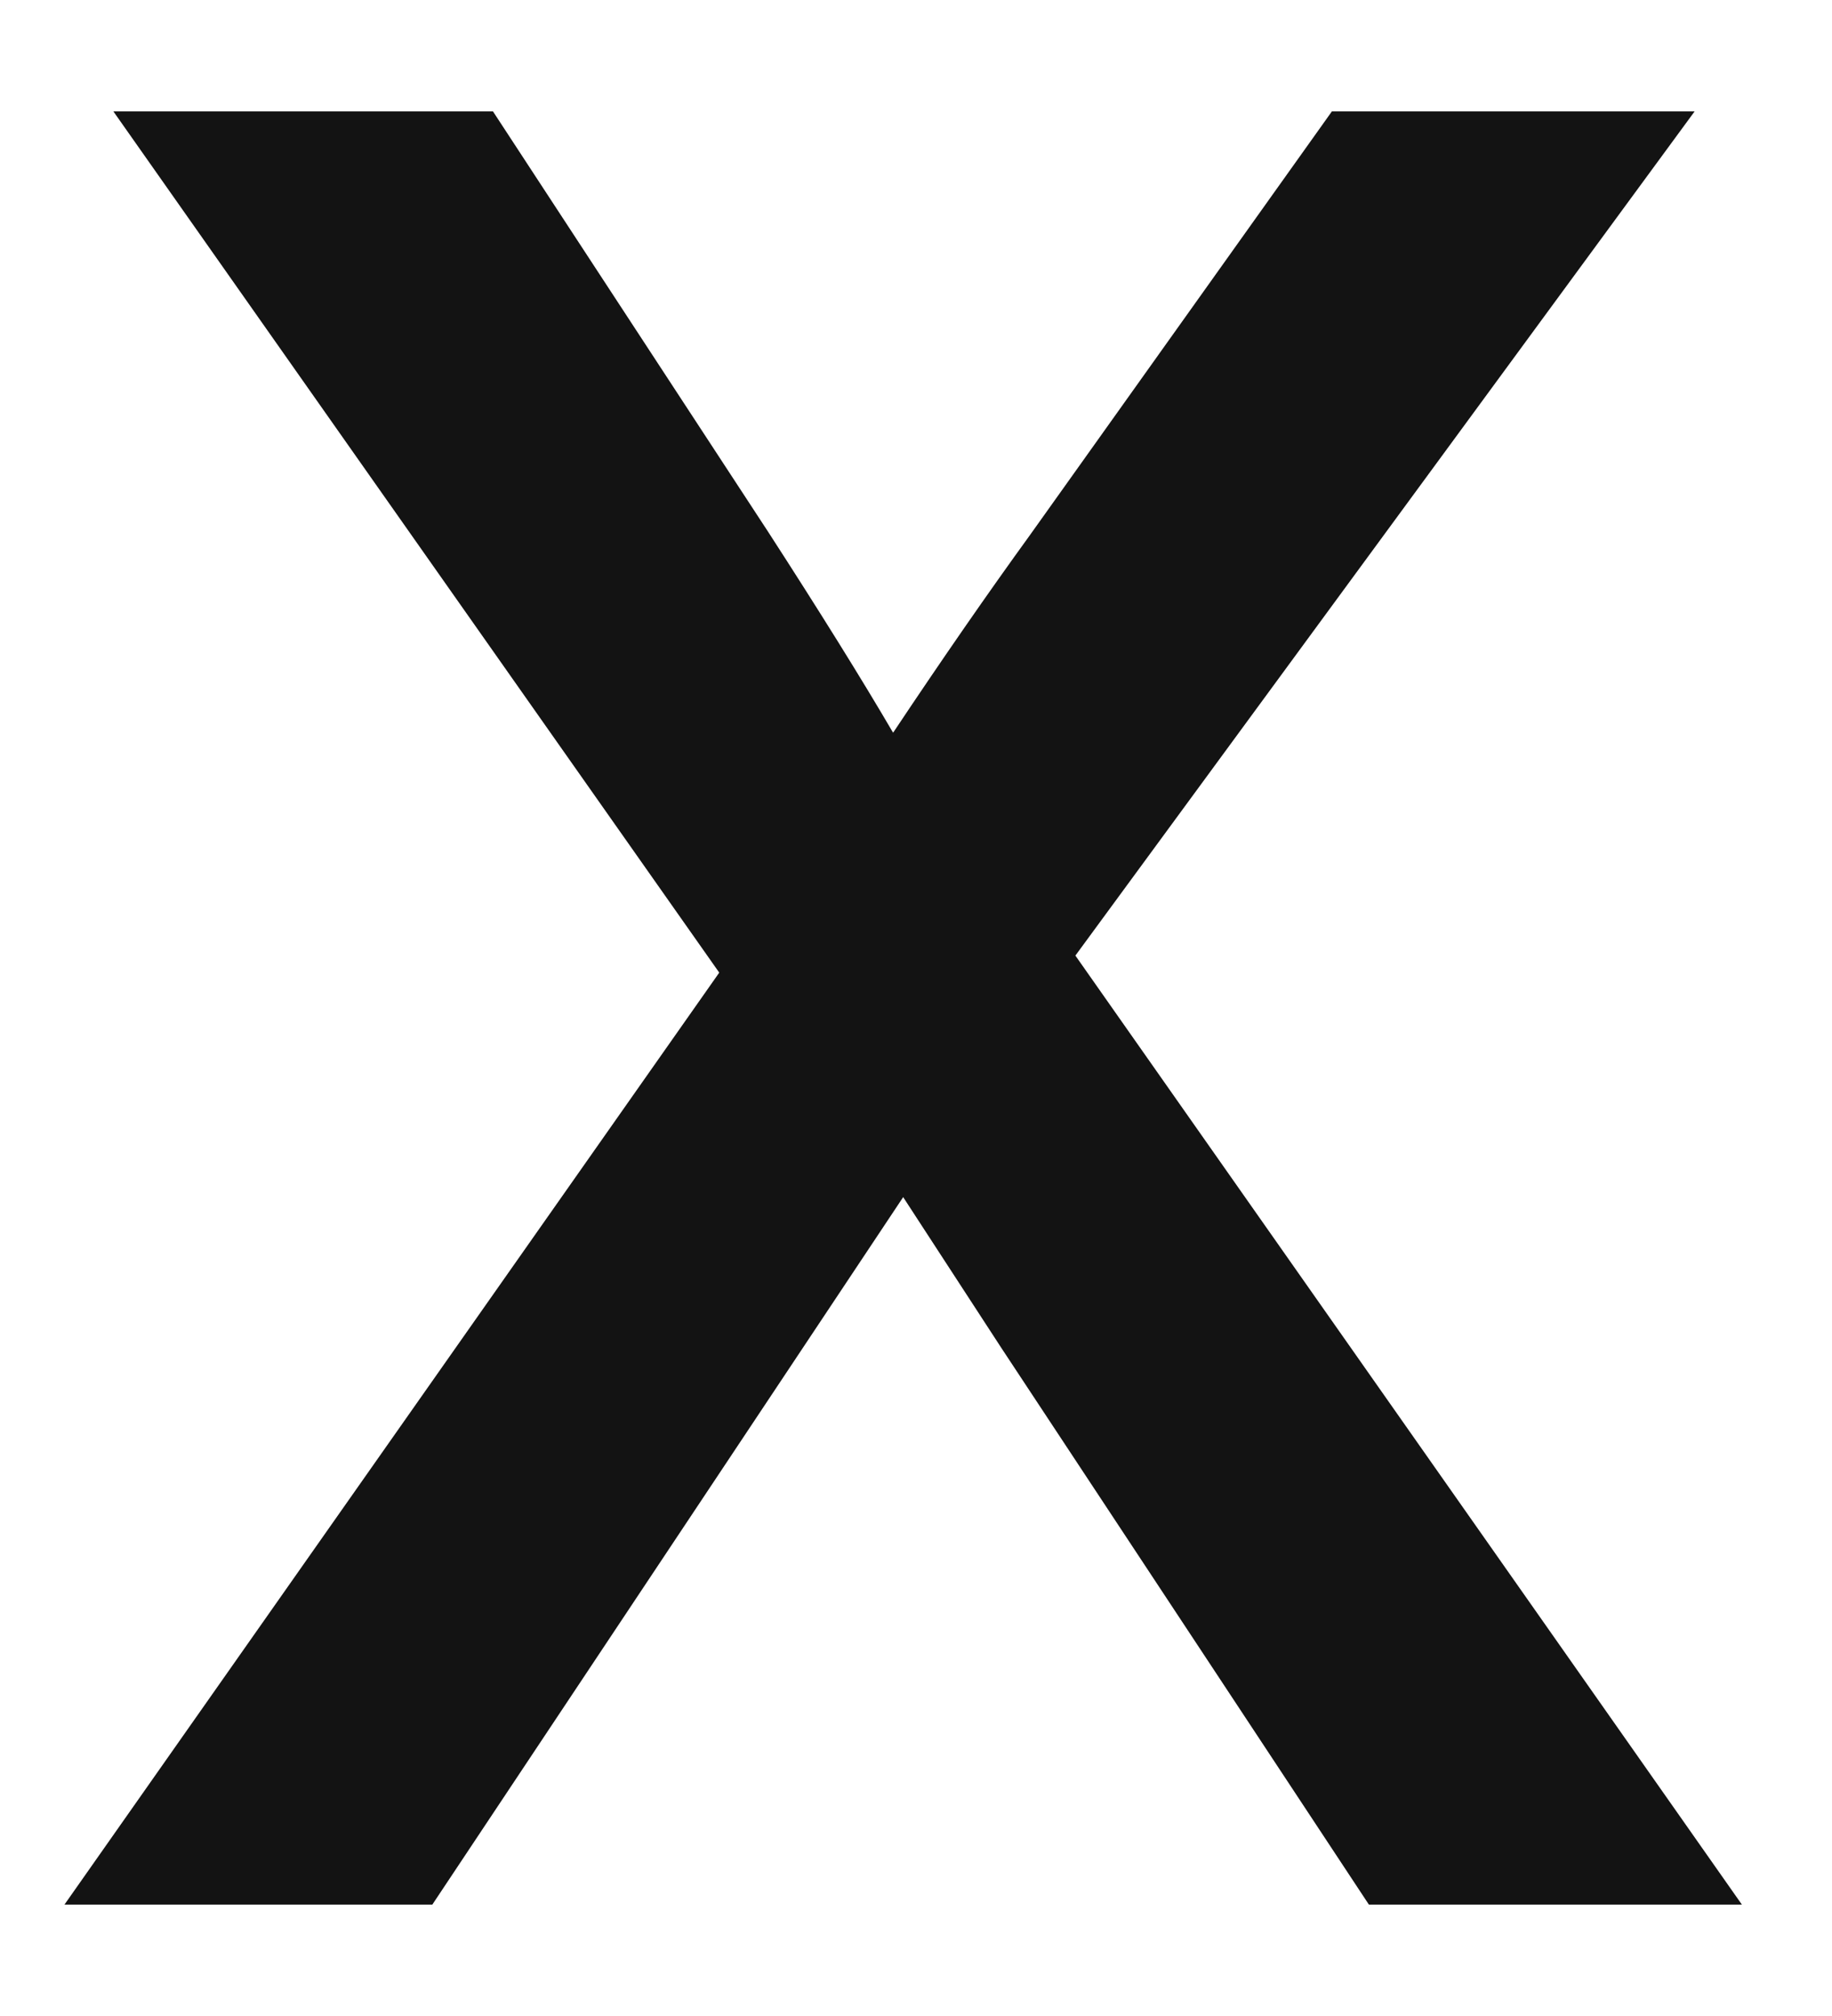 <svg width="10" height="11" viewBox="0 0 10 11" fill="none" xmlns="http://www.w3.org/2000/svg">
<path d="M0.352 10.392L3.926 5.307L0.619 0.608H2.691L4.193 2.902C4.475 3.338 4.703 3.704 4.875 3.998C5.145 3.593 5.394 3.234 5.621 2.921L7.27 0.608H9.25L5.87 5.214L9.508 10.392H7.472L5.464 7.352L4.93 6.532L2.36 10.392H0.352Z" fill="#131313"/>
</svg>

